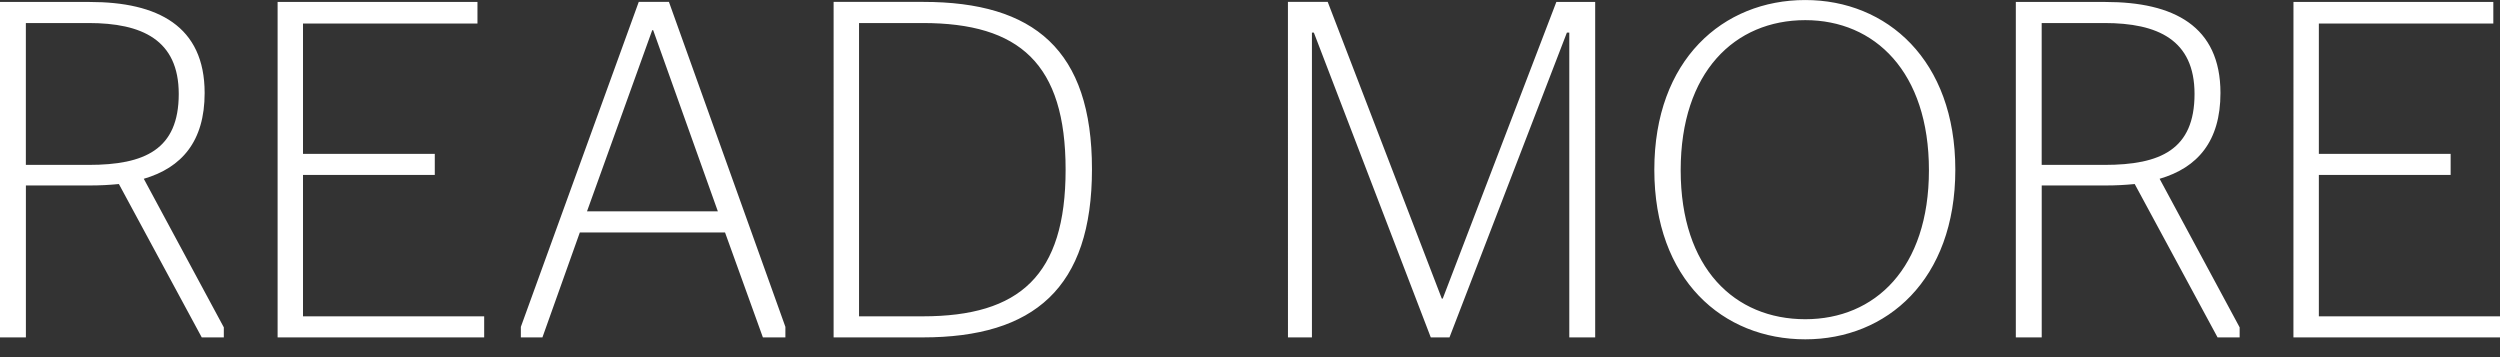 <?xml version="1.0" encoding="utf-8"?>
<!-- Generator: Adobe Illustrator 16.0.0, SVG Export Plug-In . SVG Version: 6.00 Build 0)  -->
<!DOCTYPE svg PUBLIC "-//W3C//DTD SVG 1.1//EN" "http://www.w3.org/Graphics/SVG/1.1/DTD/svg11.dtd">
<svg version="1.1" id="Layer_1" xmlns="http://www.w3.org/2000/svg" xmlns:xlink="http://www.w3.org/1999/xlink" x="0px" y="0px"
	 width="70px" height="10px" viewBox="0 0 70 10" enable-background="new 0 0 70 10" xml:space="preserve">
<rect x="0" y="0" width="70" height="10" fill="#333333" stroke="none"/>
<g>
	<path id="READ_MORE" fill="#FFFFFF" d="M5.649,9.447h0.618V9.166l-2.241-4.16c1.06-0.309,1.704-1.047,1.704-2.402
		c0-1.878-1.315-2.549-3.22-2.549H0v9.393h0.725V5.193h1.785c0.273,0.001,0.547-0.013,0.819-0.04L5.649,9.447z M0.724,0.645h1.758
		c1.49,0,2.523,0.469,2.523,1.986c0,1.557-0.953,1.986-2.523,1.986H0.724V0.645z M7.773,9.447h5.784v-0.59H8.484V4.898h3.69v-0.59
		h-3.69v-3.65h4.885V0.054H7.773V9.447L7.773,9.447z M14.584,9.447h0.604l1.047-2.938h4.066l1.06,2.938h0.63V9.152l-3.261-9.099
		h-0.845l-3.301,9.099V9.447L14.584,9.447z M18.262,0.846h0.027L20.1,5.918h-3.664L18.262,0.846z M23.342,9.447h2.496
		c3.113,0,4.737-1.382,4.737-4.71c0-3.341-1.624-4.684-4.724-4.684h-2.51V9.447L23.342,9.447z M24.053,8.857V0.645h1.785
		c2.711,0,3.999,1.141,3.999,4.106c0,2.965-1.288,4.106-3.999,4.106H24.053L24.053,8.857z M36.063,9.447h0.671V0.913h0.054
		l3.274,8.535h0.523l3.288-8.535h0.067v8.535h0.725V0.054h-1.087L40.397,8.36h-0.027l-3.194-8.307h-1.114L36.063,9.447L36.063,9.447
		z M50.548,9.501c2.281,0,4.201-1.664,4.201-4.75c0-3.073-1.919-4.75-4.201-4.75c-2.308,0-4.227,1.677-4.227,4.75
		C46.321,7.837,48.24,9.501,50.548,9.501L50.548,9.501z M50.548,8.938c-1.973,0-3.489-1.422-3.489-4.173
		c0-2.751,1.516-4.201,3.489-4.201c1.946,0,3.462,1.449,3.462,4.201C54.01,7.515,52.494,8.938,50.548,8.938L50.548,8.938z
		 M62.092,9.447h0.618V9.166l-2.241-4.16c1.06-0.309,1.704-1.047,1.704-2.402c0-1.878-1.315-2.549-3.221-2.549h-2.509v9.393h0.725
		V5.193h1.785c0.273,0.001,0.547-0.013,0.819-0.04L62.092,9.447z M57.167,0.645h1.758c1.489,0,2.522,0.469,2.522,1.986
		c0,1.557-0.953,1.986-2.522,1.986h-1.758V0.645z M64.216,9.447H70v-0.59h-5.072V4.898h3.69v-0.59h-3.69v-3.65h4.885V0.054h-5.596
		L64.216,9.447L64.216,9.447z"/>
	<rect x="0" fill="none" width="70" height="10"/>
</g>
</svg>
